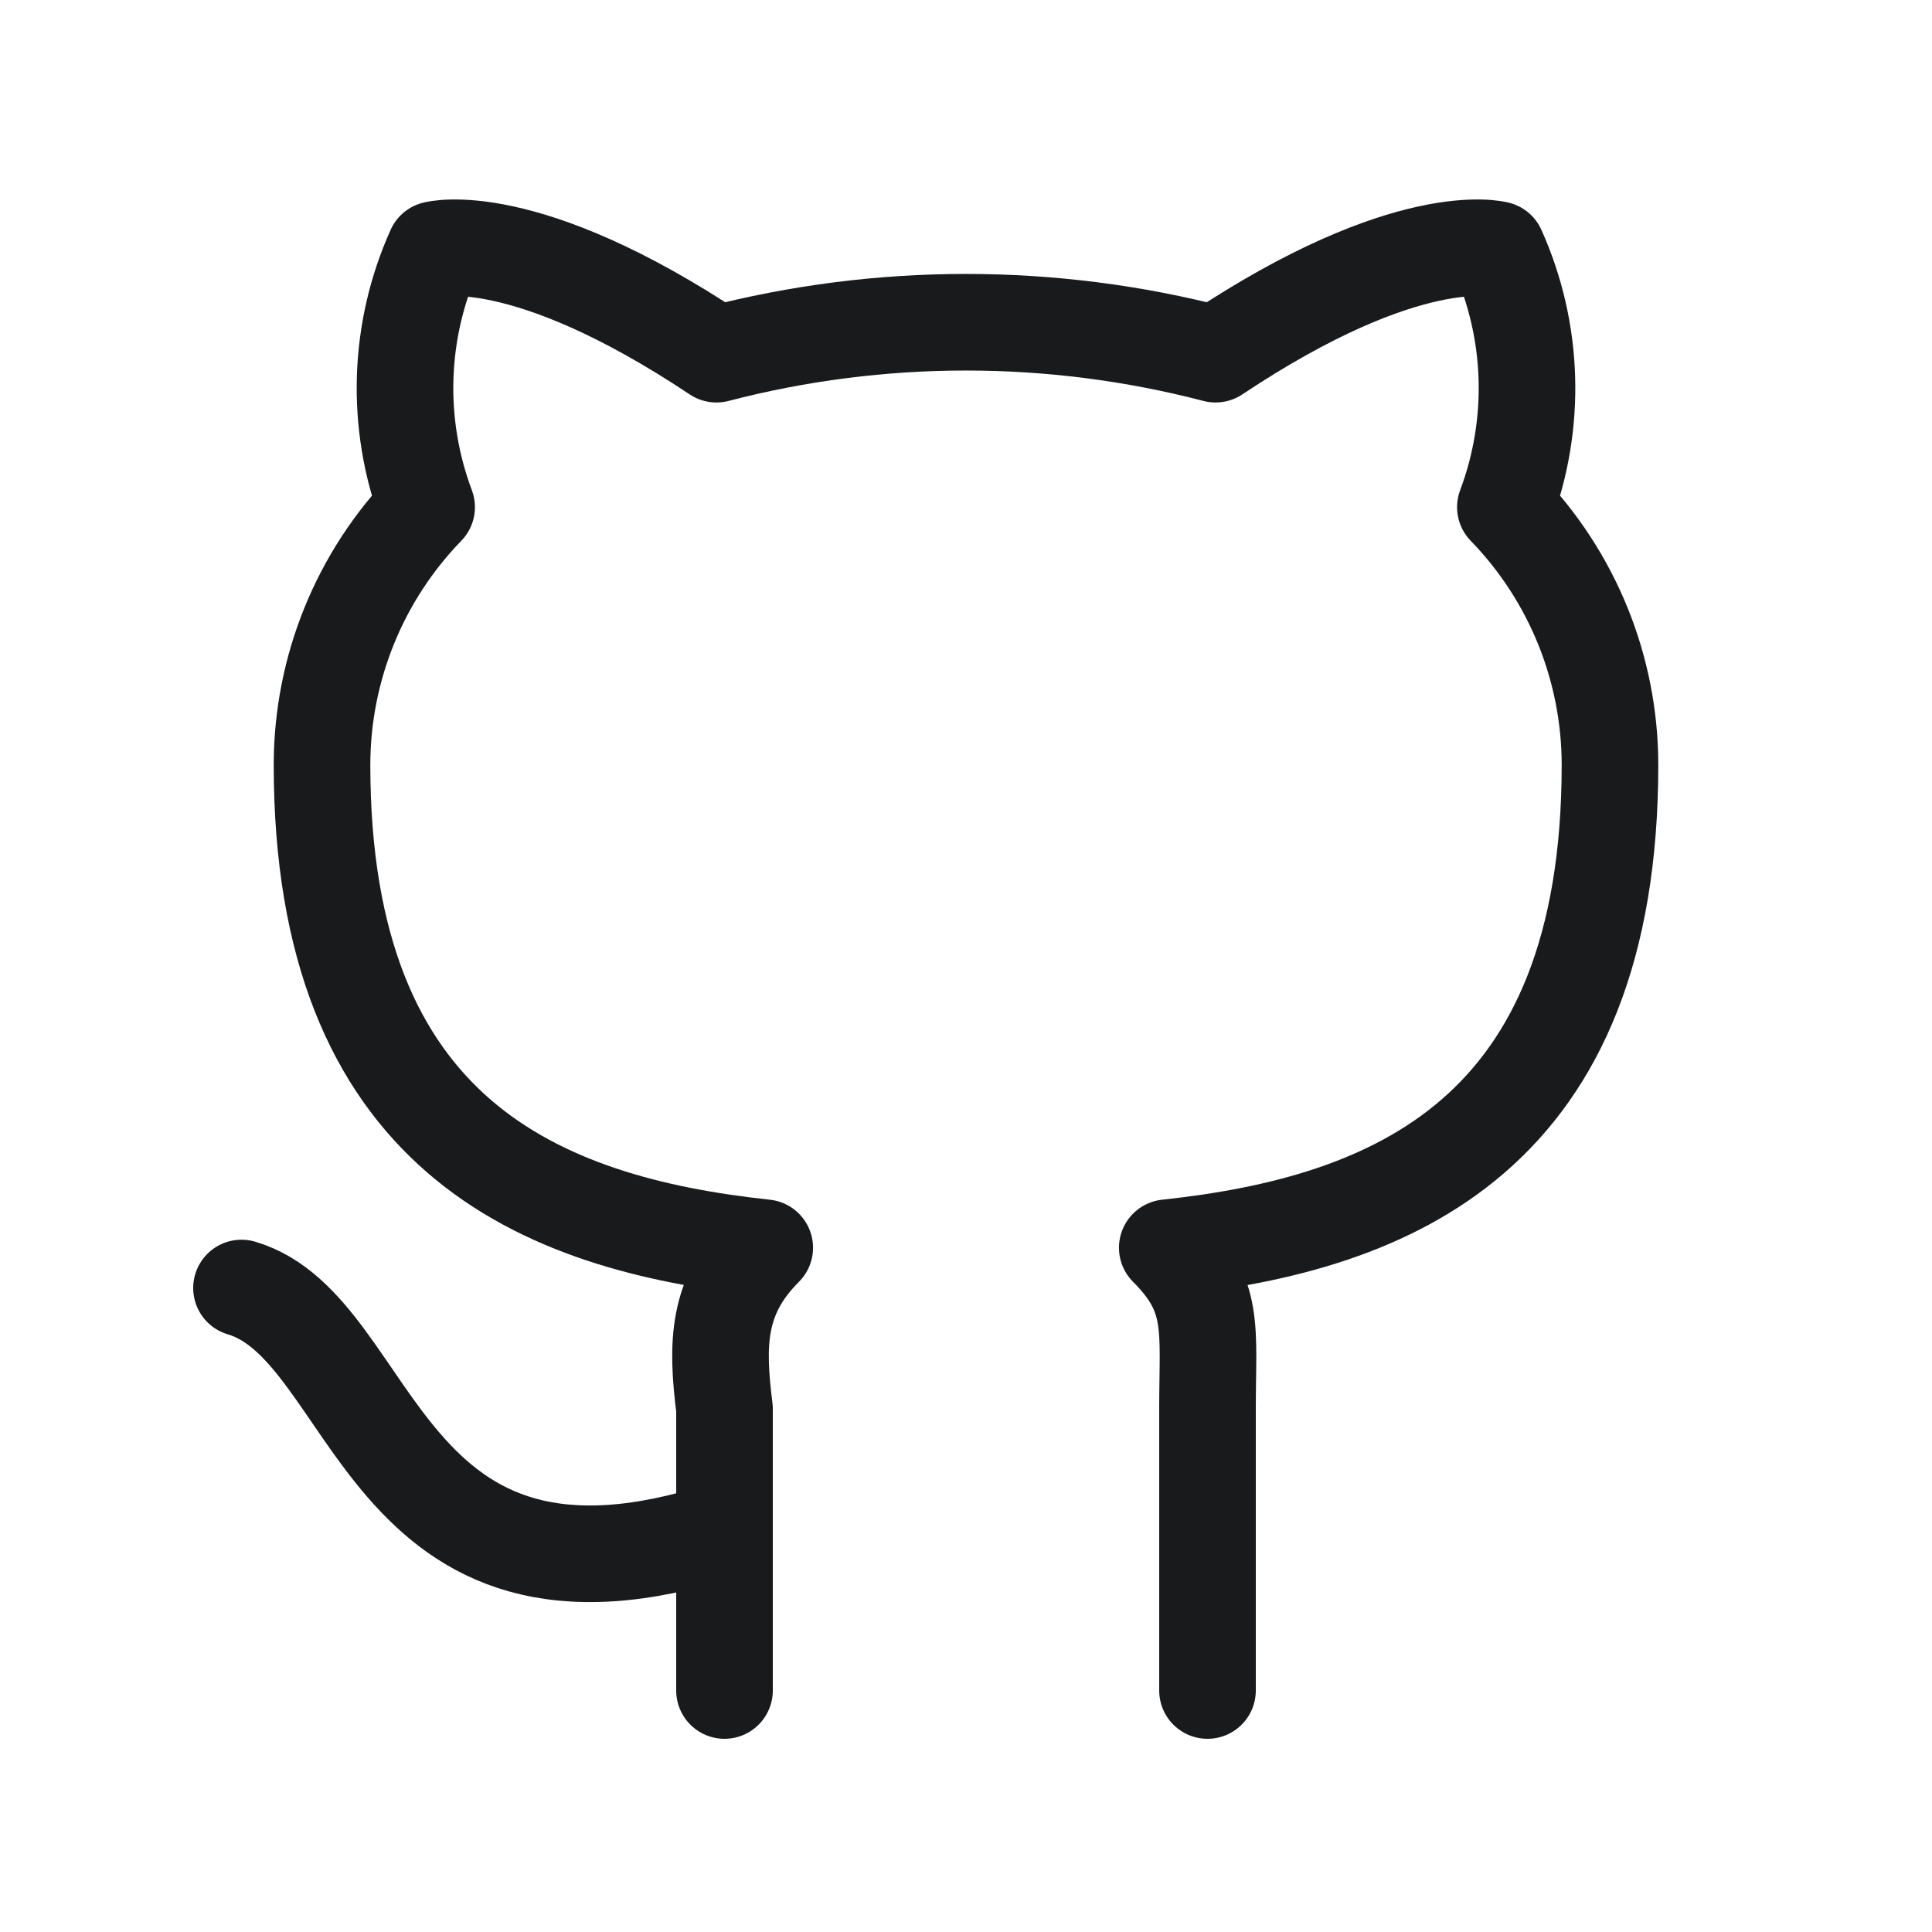 <svg width="40" height="40" viewBox="0 0 40 40" fill="none" xmlns="http://www.w3.org/2000/svg">
<g clip-path="url(#clip0_160_254)">
<path d="M15 31.667C7.833 34 7.833 27.5 5 26.667M25 35V29.167C25 27.5 25.167 26.833 24.167 25.833C28.833 25.333 33.333 23.5 33.333 15.833C33.331 13.842 32.554 11.929 31.167 10.5C31.817 8.77 31.758 6.853 31 5.167C31 5.167 29.167 4.667 25.167 7.333C21.779 6.451 18.221 6.451 14.833 7.333C10.833 4.667 9 5.167 9 5.167C8.242 6.853 8.183 8.77 8.833 10.5C7.446 11.929 6.669 13.842 6.667 15.833C6.667 23.5 11.167 25.333 15.833 25.833C14.833 26.833 14.833 27.833 15 29.167V35" stroke="#181A1C" stroke-width="2" stroke-linecap="round" stroke-linejoin="round"/>
</g>
<defs>
<clipPath id="clip0_160_254">
<rect width="40" height="40" fill="white"/>
</clipPath>
</defs>
</svg>
